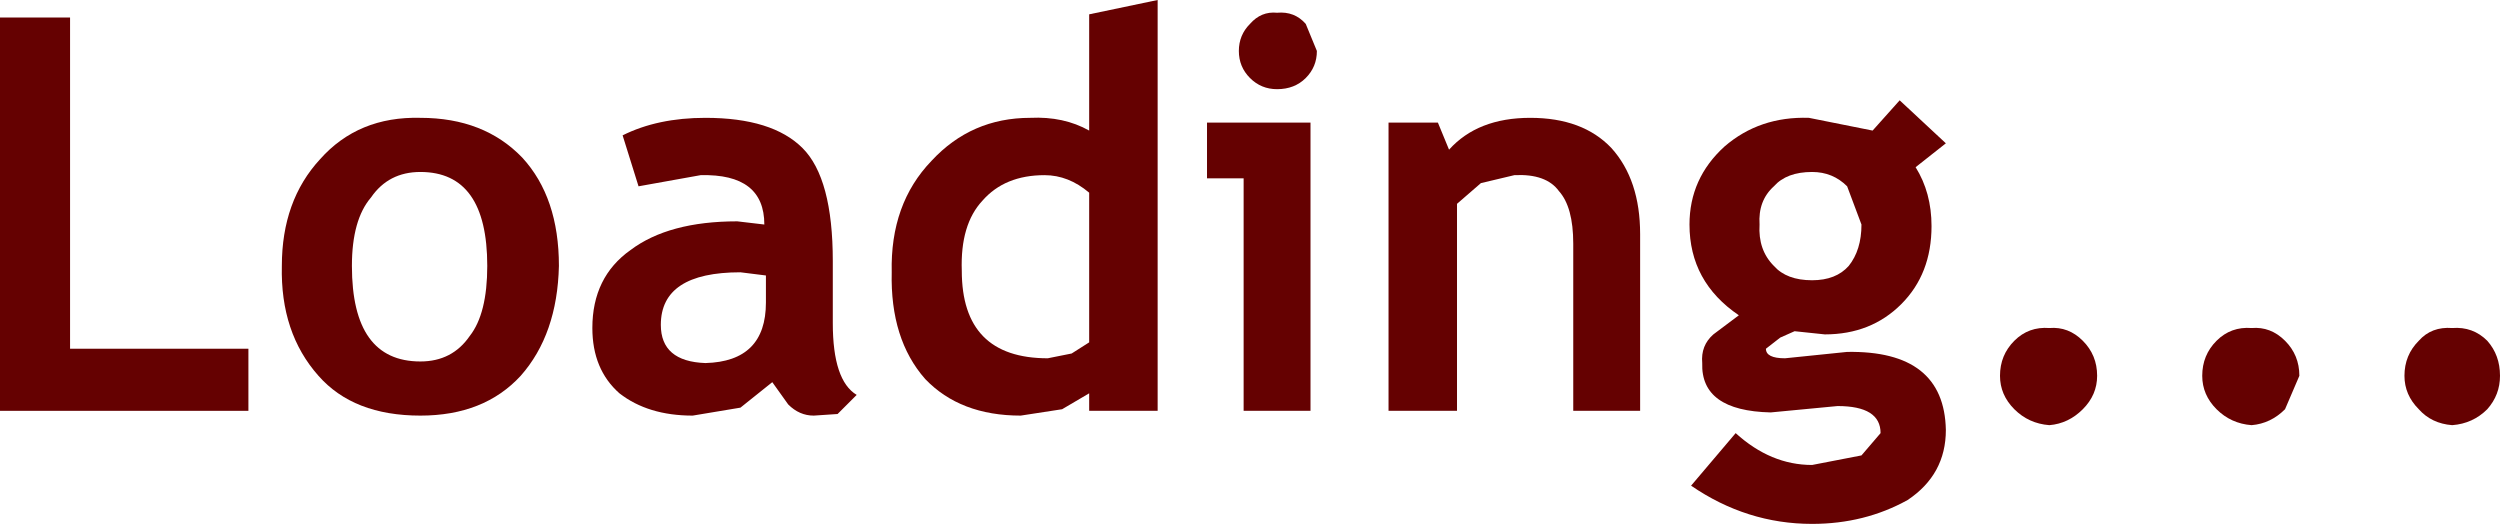 <?xml version="1.0" encoding="UTF-8" standalone="no"?>
<svg xmlns:xlink="http://www.w3.org/1999/xlink" height="16.45px" width="78.5px" xmlns="http://www.w3.org/2000/svg">
  <g transform="matrix(1.0, 0.0, 0.0, 1.0, 37.9, 7.2)">
    <path d="M-35.7 -6.65 L-35.7 3.75 -30.1 3.75 -30.1 5.7 -37.9 5.7 -37.9 -6.65 -35.7 -6.65" fill="#650101" fill-rule="evenodd" stroke="none"/>
    <path d="M-27.85 -2.2 Q-26.65 -3.55 -24.7 -3.5 -22.7 -3.5 -21.5 -2.25 -20.35 -1.0 -20.35 1.15 -20.4 3.3 -21.55 4.6 -22.7 5.85 -24.7 5.85 -26.8 5.85 -27.9 4.6 -29.1 3.25 -29.05 1.15 -29.05 -0.9 -27.85 -2.2 M-24.7 -1.8 Q-25.7 -1.8 -26.25 -1.0 -26.85 -0.3 -26.85 1.15 -26.85 4.15 -24.7 4.15 -23.7 4.15 -23.15 3.35 -22.6 2.65 -22.6 1.15 -22.6 -1.8 -24.7 -1.8" fill="#650101" fill-rule="evenodd" stroke="none"/>
    <path d="M-13.85 2.3 L-13.85 1.45 -14.65 1.35 Q-17.15 1.35 -17.15 3.0 -17.15 4.15 -15.75 4.2 -13.85 4.15 -13.85 2.3 M-14.75 -0.25 L-13.9 -0.15 Q-13.9 -1.75 -15.9 -1.7 L-17.85 -1.35 -18.35 -2.95 Q-17.25 -3.5 -15.75 -3.5 -13.65 -3.5 -12.7 -2.55 -11.75 -1.6 -11.75 1.0 L-11.75 2.95 Q-11.75 4.75 -11.0 5.2 L-11.6 5.8 -12.35 5.85 Q-12.8 5.85 -13.15 5.5 L-13.65 4.8 -14.65 5.6 -16.15 5.85 Q-17.55 5.85 -18.45 5.15 -19.3 4.4 -19.3 3.1 -19.3 1.5 -18.1 0.65 -16.9 -0.25 -14.75 -0.25" fill="#650101" fill-rule="evenodd" stroke="none"/>
    <path d="M-5.55 -3.5 Q-4.5 -3.55 -3.7 -3.1 L-3.7 -6.75 -1.55 -7.2 -1.55 5.7 -3.7 5.7 -3.7 5.15 -4.55 5.65 -5.85 5.85 Q-7.75 5.85 -8.85 4.7 -9.95 3.45 -9.9 1.35 -9.95 -0.8 -8.65 -2.15 -7.4 -3.5 -5.55 -3.5 M-3.7 -1.15 Q-4.35 -1.7 -5.1 -1.7 -6.35 -1.7 -7.05 -0.9 -7.75 -0.15 -7.7 1.3 -7.7 4.05 -5.0 4.05 L-4.25 3.9 -3.7 3.55 -3.7 -1.15" fill="#650101" fill-rule="evenodd" stroke="none"/>
    <path d="M2.2 -6.8 Q2.75 -6.85 3.1 -6.45 L3.45 -5.6 Q3.45 -5.1 3.1 -4.75 2.75 -4.4 2.2 -4.4 1.7 -4.4 1.35 -4.75 1.0 -5.1 1.0 -5.6 1.0 -6.1 1.35 -6.45 1.7 -6.85 2.2 -6.8 M1.15 5.7 L1.15 -1.6 0.0 -1.6 0.0 -3.35 3.25 -3.35 3.25 5.7 1.15 5.7" fill="#650101" fill-rule="evenodd" stroke="none"/>
    <path d="M12.7 -2.55 Q13.6 -1.55 13.6 0.15 L13.6 5.7 11.5 5.7 11.5 0.45 Q11.5 -0.7 11.05 -1.2 10.65 -1.75 9.65 -1.7 L8.6 -1.45 7.85 -0.8 7.85 5.7 5.7 5.7 5.7 -3.35 7.25 -3.35 7.6 -2.5 Q8.5 -3.5 10.15 -3.5 11.8 -3.5 12.7 -2.55" fill="#650101" fill-rule="evenodd" stroke="none"/>
    <path d="M15.15 -0.15 Q15.15 -1.6 16.25 -2.6 17.35 -3.55 18.9 -3.5 L20.9 -3.1 21.75 -4.05 23.2 -2.7 22.25 -1.95 Q22.75 -1.15 22.75 -0.1 22.75 1.4 21.8 2.35 20.85 3.3 19.4 3.3 L18.45 3.2 18.0 3.4 17.55 3.75 Q17.55 4.05 18.15 4.05 L20.1 3.85 Q23.15 3.8 23.2 6.3 23.2 7.7 22.0 8.5 20.65 9.25 19.0 9.25 16.95 9.25 15.2 8.05 L16.6 6.4 Q17.7 7.4 19.0 7.4 L20.55 7.1 21.15 6.4 Q21.15 5.55 19.8 5.55 L17.7 5.75 Q15.5 5.7 15.55 4.2 15.5 3.65 15.9 3.3 L16.7 2.7 Q15.15 1.65 15.15 -0.15 M17.8 -1.35 Q17.3 -0.9 17.35 -0.15 17.3 0.65 17.8 1.15 18.2 1.6 19.0 1.6 19.75 1.6 20.15 1.15 20.55 0.65 20.55 -0.15 L20.1 -1.35 Q19.65 -1.8 19.0 -1.8 18.2 -1.8 17.8 -1.35" fill="#650101" fill-rule="evenodd" stroke="none"/>
    <path d="M24.9 4.6 Q24.9 3.95 25.35 3.5 25.8 3.05 26.45 3.1 27.05 3.05 27.5 3.5 27.95 3.95 27.95 4.6 27.95 5.2 27.5 5.65 27.05 6.1 26.45 6.15 25.8 6.1 25.35 5.65 24.9 5.2 24.9 4.6" fill="#650101" fill-rule="evenodd" stroke="none"/>
    <path d="M31.25 4.6 Q31.25 3.95 31.7 3.5 32.15 3.05 32.8 3.1 33.4 3.05 33.85 3.5 34.3 3.95 34.3 4.6 L33.85 5.65 Q33.4 6.1 32.8 6.15 32.15 6.1 31.7 5.65 31.25 5.2 31.25 4.6" fill="#650101" fill-rule="evenodd" stroke="none"/>
    <path d="M37.6 4.6 Q37.6 3.95 38.05 3.5 38.45 3.05 39.1 3.1 39.75 3.05 40.2 3.5 40.6 3.95 40.6 4.6 40.6 5.2 40.2 5.65 39.75 6.1 39.1 6.15 38.45 6.1 38.05 5.65 37.6 5.2 37.6 4.6" fill="#650101" fill-rule="evenodd" stroke="none"/>
  </g>
</svg>

